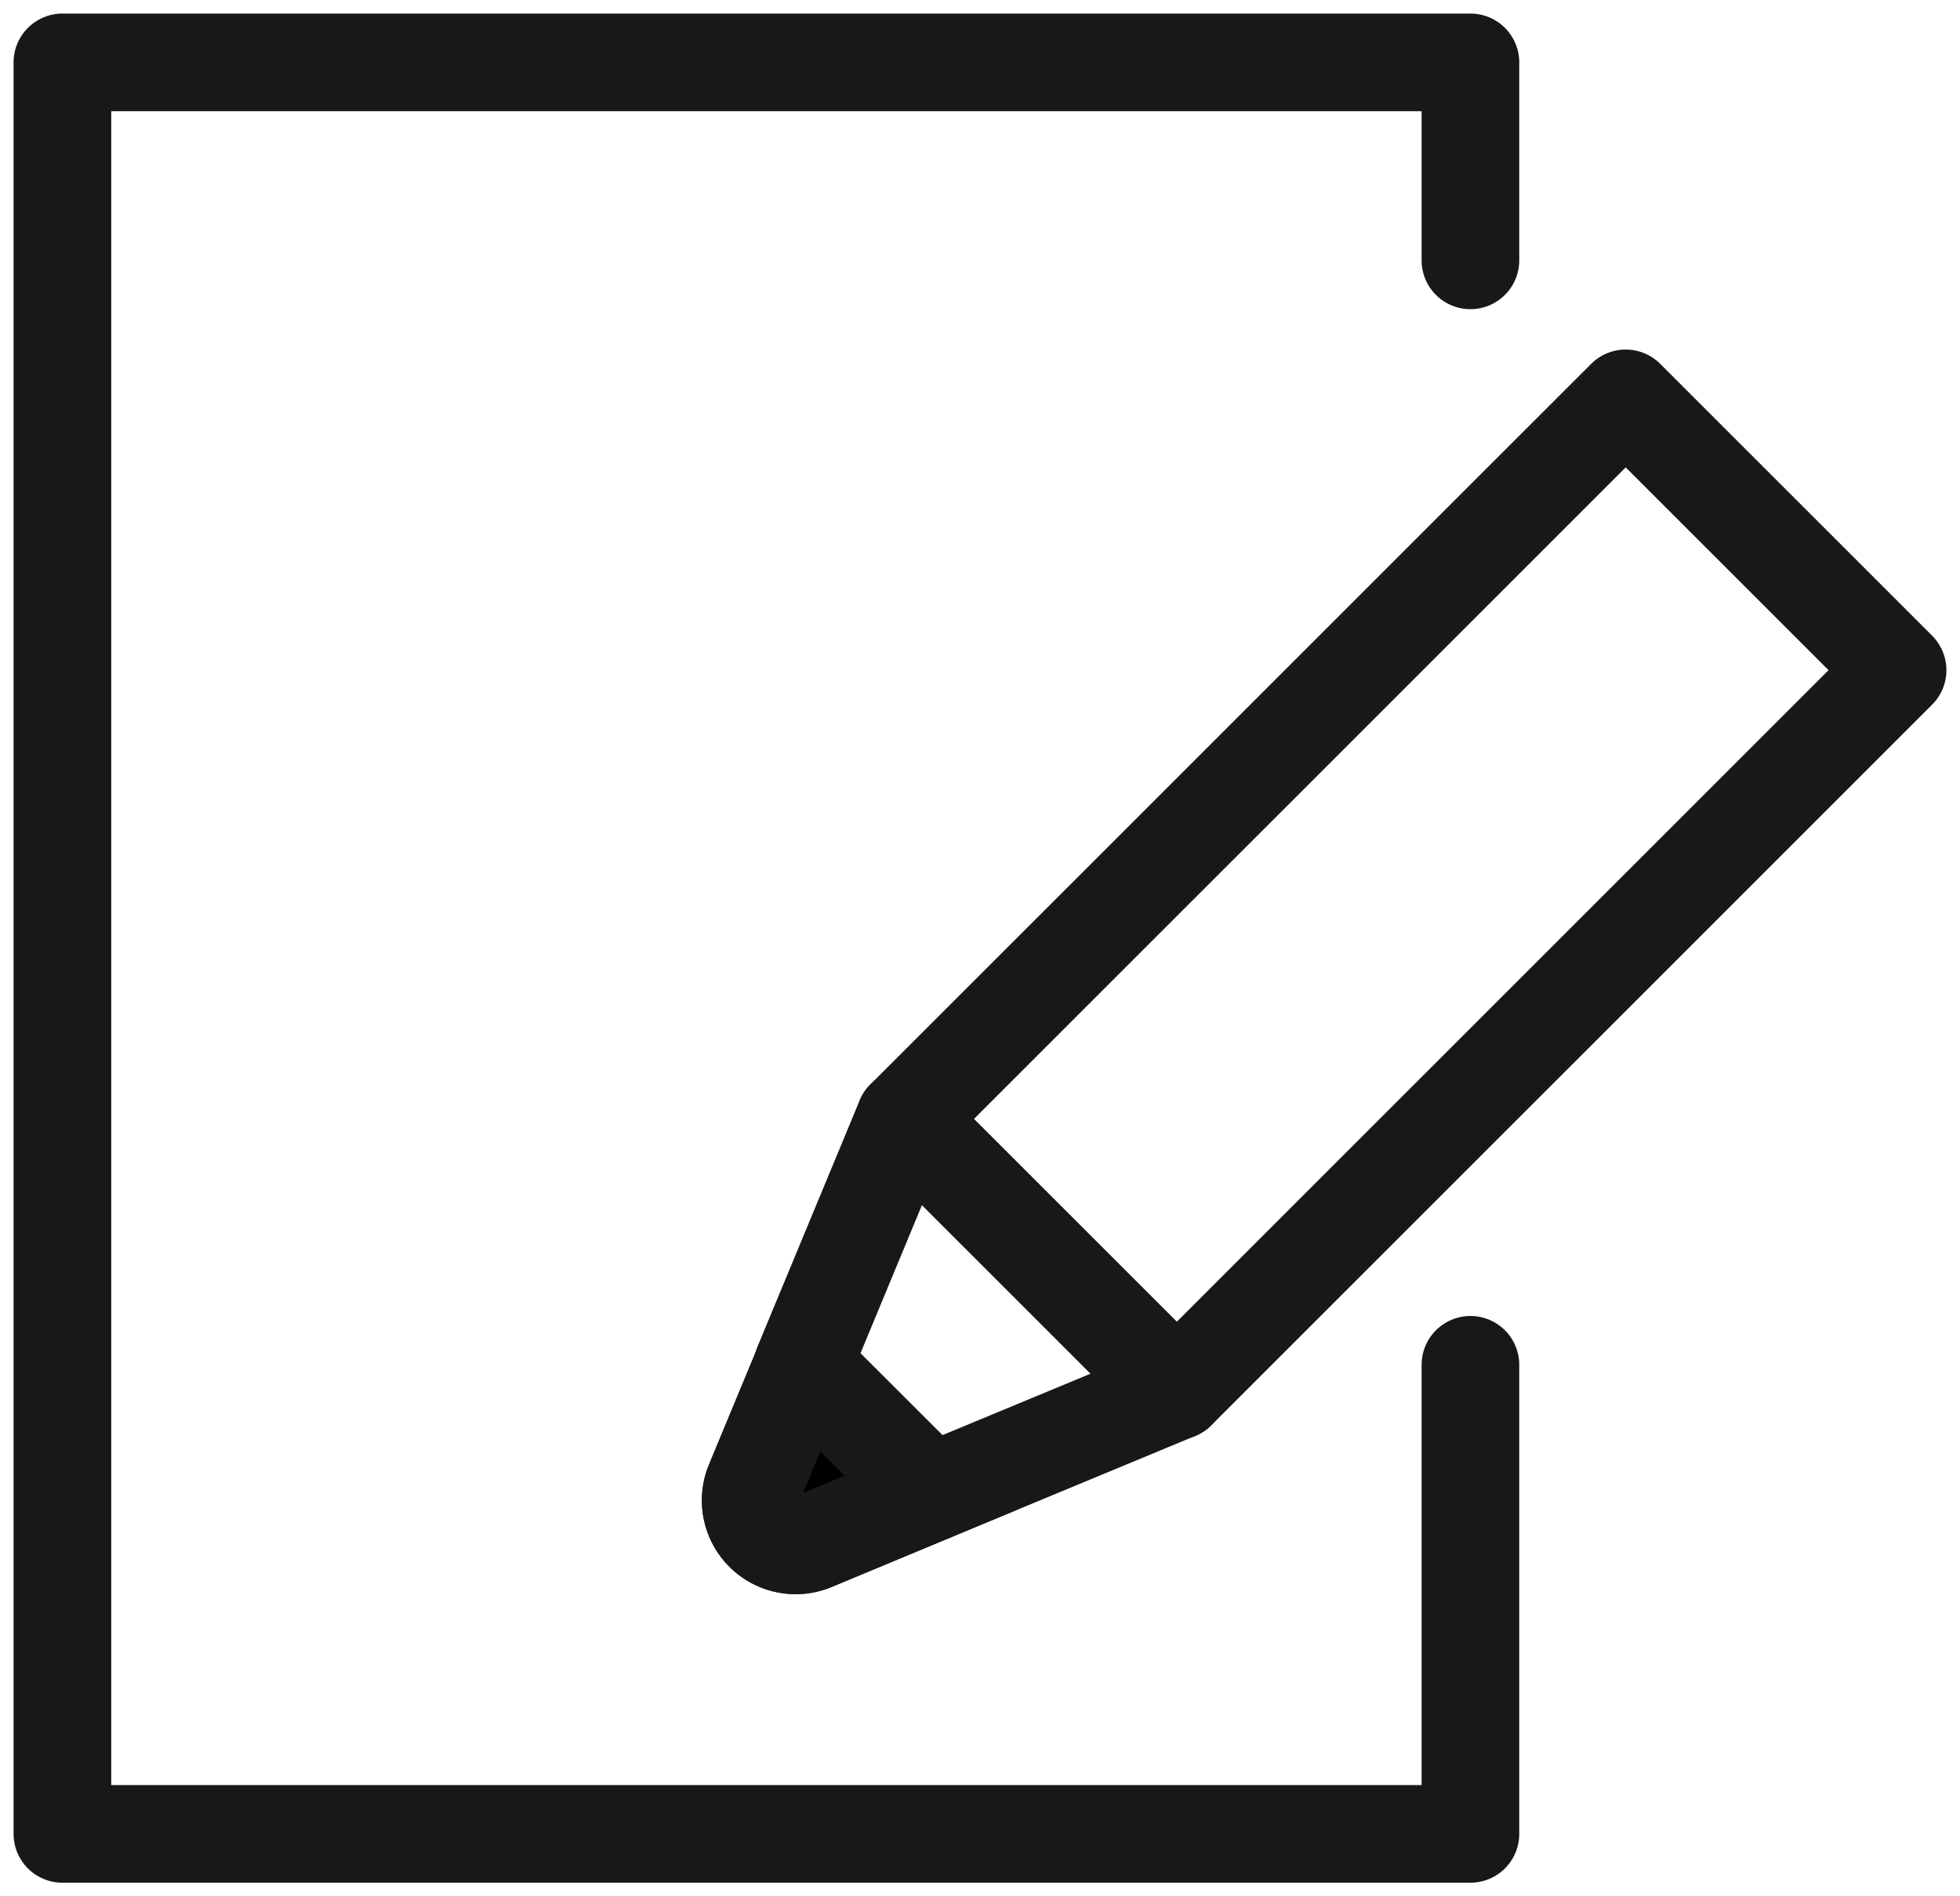 <svg id="グループ_251" data-name="グループ 251" xmlns="http://www.w3.org/2000/svg" xmlns:xlink="http://www.w3.org/1999/xlink" width="40.143" height="38.848" viewBox="0 0 40.143 38.848">
  <defs>
    <clipPath id="clip-path">
      <rect id="長方形_8" data-name="長方形 8" width="40.143" height="38.848" fill="none" stroke="#181818" stroke-width="2"/>
    </clipPath>
  </defs>
  <g id="グループ_3" data-name="グループ 3" clip-path="url(#clip-path)">
    <path id="パス_2" data-name="パス 2" d="M35.914,33.758v9.61H7.076V7.076H35.914v4.056" transform="translate(-5.798 -5.798)" fill="none" stroke="#181818" stroke-linecap="round" stroke-linejoin="round" stroke-width="2"/>
    <rect id="長方形_7" data-name="長方形 7" width="20.878" height="7.875" transform="translate(18.533 22.924) rotate(-45)" fill="none" stroke="#181818" stroke-linecap="round" stroke-linejoin="round" stroke-width="2"/>
    <path id="パス_3" data-name="パス 3" d="M88.755,157.391,86.332,158.4a.921.921,0,0,1-1.2-1.2l1.005-2.423Z" transform="translate(-69.689 -126.809)" stroke="#181818" stroke-width="2"/>
    <path id="パス_4" data-name="パス 4" d="M88.755,157.391,86.332,158.4a.921.921,0,0,1-1.2-1.2l1.005-2.423Z" transform="translate(-69.689 -126.809)" fill="none" stroke="#181818" stroke-linecap="round" stroke-linejoin="round" stroke-width="2"/>
    <path id="パス_5" data-name="パス 5" d="M98.681,132.457l-5.036,2.09-2.622-2.622,2.089-5.037Z" transform="translate(-74.58 -103.965)" fill="none" stroke="#181818" stroke-linecap="round" stroke-linejoin="round" stroke-width="2"/>
  </g>
</svg>
